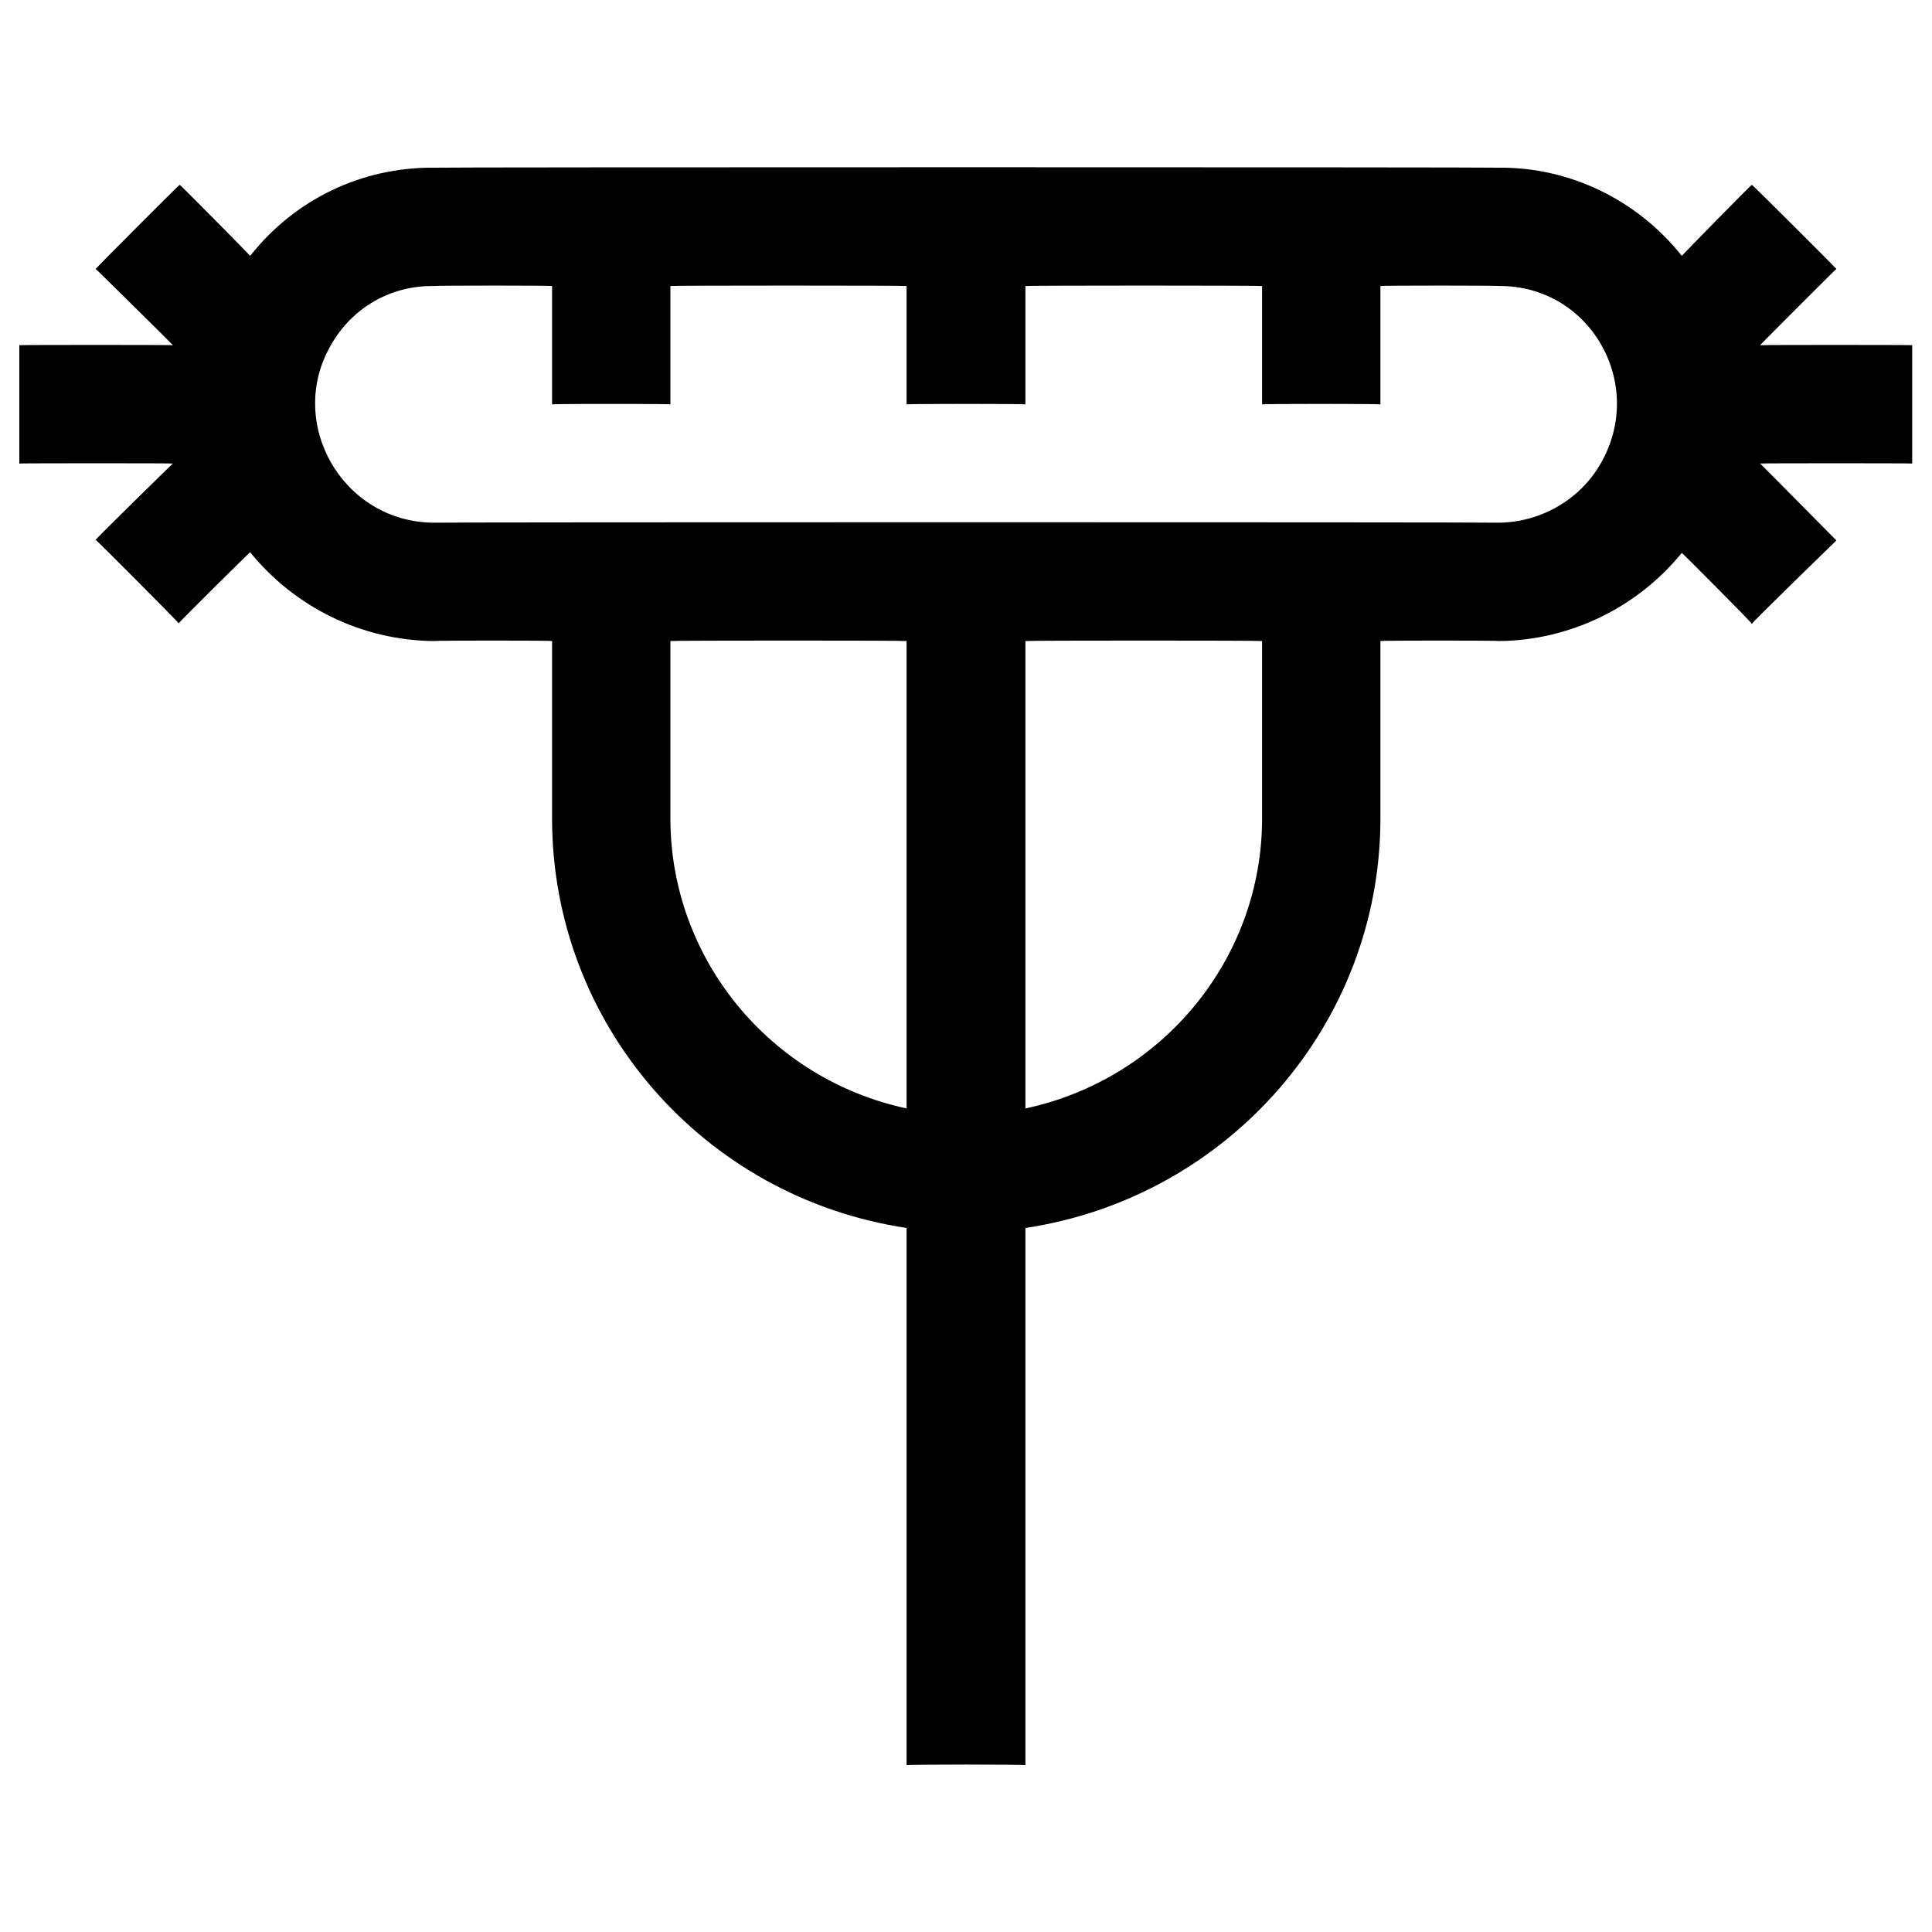 <svg xmlns="http://www.w3.org/2000/svg" version="1.1" xmlns:xlink="http://www.w3.org/1999/xlink" width="100%" height="100%" id="svgWorkerArea" viewBox="0 0 400 400" xmlns:artdraw="https://artdraw.muisca.co" style="background: white;"><defs id="defsdoc"><pattern id="patternBool" x="0" y="0" width="10" height="10" patternUnits="userSpaceOnUse" patternTransform="rotate(35)"><circle cx="5" cy="5" r="4" style="stroke: none;fill: #ff000070;"></circle></pattern></defs><g id="fileImp-176431098" class="cosito"><path id="pathImp-717893608" class="grouped" d="M395.9 71.469C395.9 71.394 364.4 71.394 364.4 71.469 364.4 71.394 380.2 55.594 380.2 55.666 380.2 55.594 362.7 38.094 362.7 38.271 362.7 38.094 348.2 52.894 348.2 52.971 338.9 41.294 324.9 34.594 310.4 34.719 310.4 34.594 89.8 34.594 89.8 34.719 74.9 34.594 61 41.294 51.8 52.971 51.8 52.894 37.2 38.094 37.2 38.271 37.2 38.094 19.8 55.594 19.8 55.666 19.8 55.594 35.8 71.394 35.8 71.469 35.8 71.394 4 71.394 4 71.469 4 71.394 4 95.894 4 95.969 4 95.894 35.8 95.894 35.8 95.969 35.8 95.894 19.8 111.594 19.8 111.771 19.8 111.594 37 128.894 37 129.044 37 128.894 51.8 114.194 51.8 114.344 61 125.694 74.9 132.594 89.8 132.719 89.8 132.594 114.3 132.594 114.3 132.719 114.3 132.594 114.3 169.394 114.3 169.469 114.3 211.894 145.5 247.894 187.7 254.239 187.7 254.194 187.7 365.294 187.7 365.469 187.7 365.294 212.3 365.294 212.3 365.469 212.3 365.294 212.3 254.194 212.3 254.239 254.4 247.894 285.8 211.894 285.8 169.469 285.8 169.394 285.8 132.594 285.8 132.719 285.8 132.594 310.4 132.594 310.4 132.719 324.9 132.594 338.9 125.894 348.2 114.466 348.2 114.394 362.7 128.894 362.7 129.166 362.7 128.894 380.2 111.894 380.2 111.894 380.2 111.894 364.4 95.894 364.4 95.969 364.4 95.894 395.9 95.894 395.9 95.969 395.9 95.894 395.9 71.394 395.9 71.469M187.7 229.494C159.3 223.394 138.8 198.394 138.8 169.469 138.8 169.394 138.8 132.594 138.8 132.719 138.8 132.594 187.7 132.594 187.7 132.719 187.7 132.594 187.7 229.394 187.7 229.494M261.3 169.469C261.3 198.394 240.8 223.394 212.3 229.494 212.3 229.394 212.3 132.594 212.3 132.719 212.3 132.594 261.3 132.594 261.3 132.719 261.3 132.594 261.3 169.394 261.3 169.469M310.4 108.219C310.4 108.094 89.8 108.094 89.8 108.219 70.9 108.094 59.2 87.594 68.5 71.469 72.9 63.694 80.9 59.094 89.8 59.219 89.8 59.094 114.3 59.094 114.3 59.219 114.3 59.094 114.3 83.594 114.3 83.719 114.3 83.594 138.8 83.594 138.8 83.719 138.8 83.594 138.8 59.094 138.8 59.219 138.8 59.094 187.7 59.094 187.7 59.219 187.7 59.094 187.7 83.594 187.7 83.719 187.7 83.594 212.3 83.594 212.3 83.719 212.3 83.594 212.3 59.094 212.3 59.219 212.3 59.094 261.3 59.094 261.3 59.219 261.3 59.094 261.3 83.594 261.3 83.719 261.3 83.594 285.8 83.594 285.8 83.719 285.8 83.594 285.8 59.094 285.8 59.219 285.8 59.094 310.4 59.094 310.4 59.219 329.2 59.094 340.9 79.494 331.4 95.969 327.1 103.494 319 108.094 310.4 108.219 310.4 108.094 310.4 108.094 310.4 108.219"></path></g></svg>